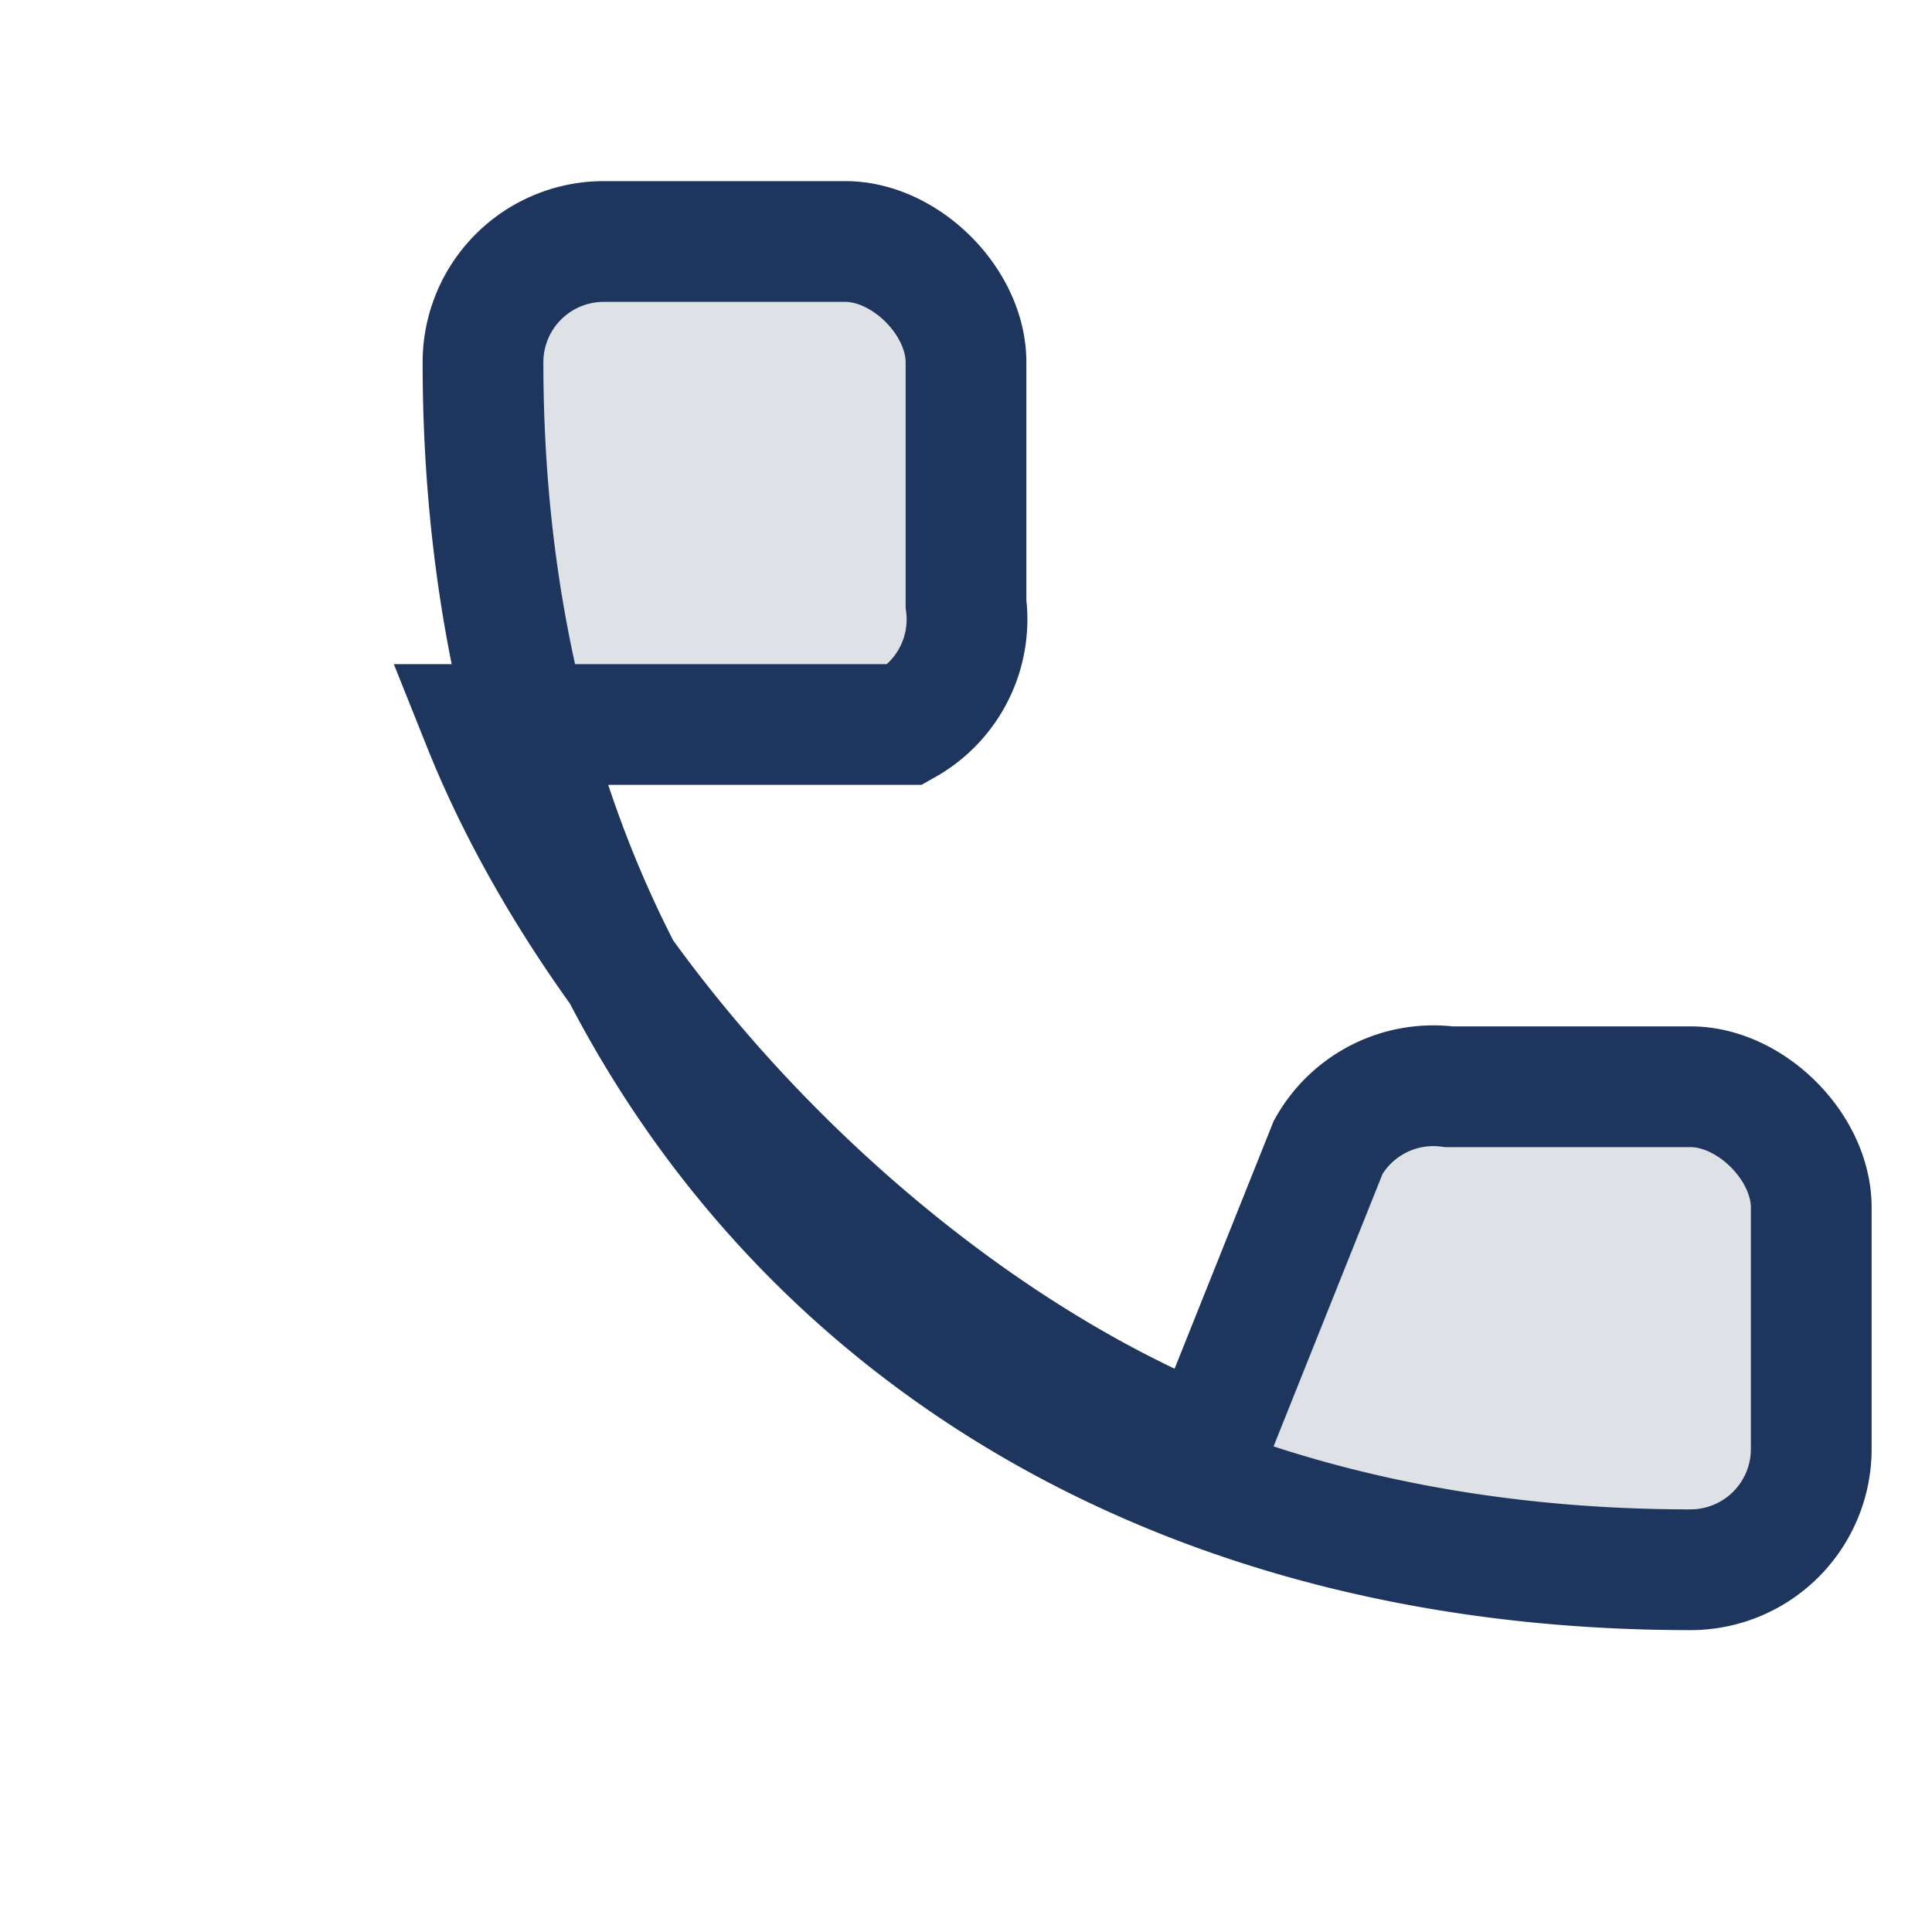 <?xml version="1.0" encoding="UTF-8"?>
<svg xmlns="http://www.w3.org/2000/svg" width="32" height="32" viewBox="0 0 32 32"><rect width="32" height="32" fill="none"/><path d="M8 12c2 5 7 10 12 12l2-5a2 2 0 0 1 2-1l4 0c1 0 2 1 2 2v4a2 2 0 0 1-2 2c-12 0-20-8-20-20a2 2 0 0 1 2-2h4c1 0 2 1 2 2v4a2 2 0 0 1-1 2z" stroke="#1E365D" stroke-width="2" fill="#DEE2E6"/></svg>